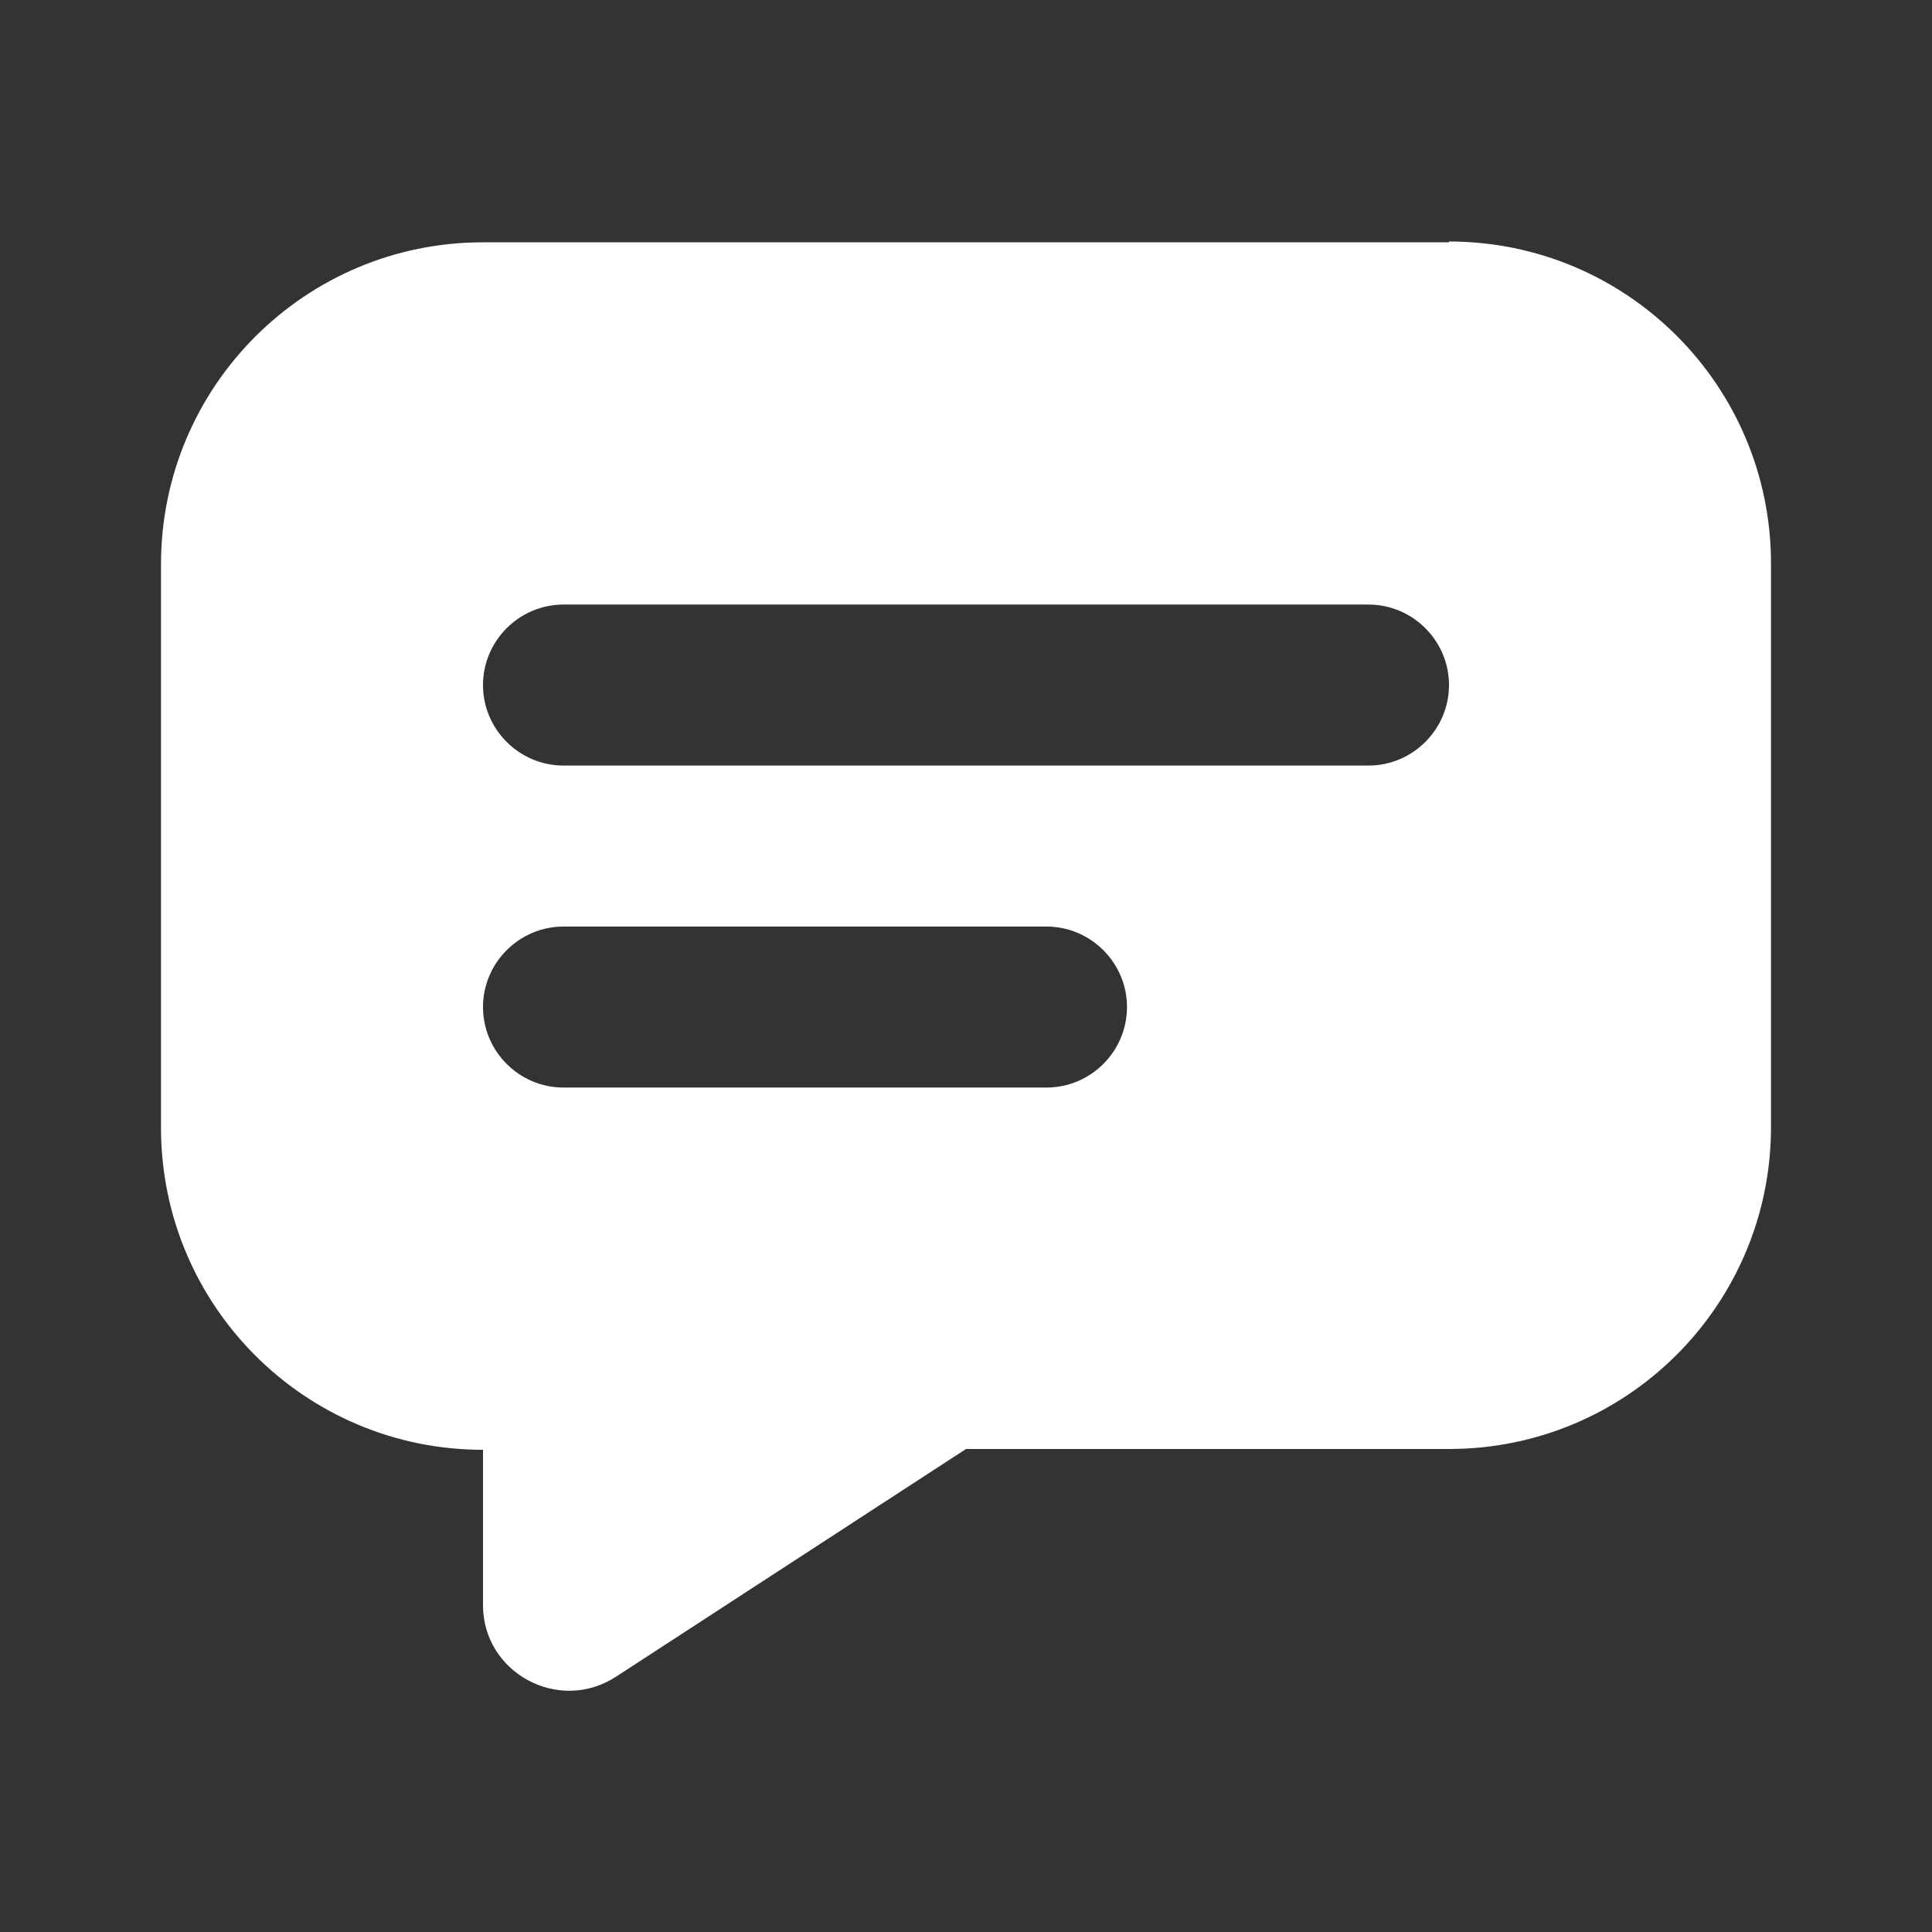 <svg width="24" height="24" viewBox="0 0 24 24" fill="none" xmlns="http://www.w3.org/2000/svg">
<rect x="0" y="0" width="24" height="24" fill="#333333" stroke="none"/>
<path d="M18 3.01H6C3.79 3.01 2 4.8 2 7.01V14.01C2 16.22 3.79 18.01 6 18.01V19.94C6 20.78 6.94 21.29 7.65 20.83L12 18H18C20.21 18 22 16.21 22 14V7C22 4.79 20.21 3 18 3V3.01ZM13 13.51H7C6.45 13.51 6 13.06 6 12.51C6 11.96 6.45 11.51 7 11.51H13C13.55 11.51 14 11.96 14 12.51C14 13.06 13.55 13.51 13 13.51ZM17 9.51H7C6.45 9.51 6 9.06 6 8.51C6 7.96 6.45 7.51 7 7.51H17C17.55 7.51 18 7.96 18 8.51C18 9.06 17.55 9.51 17 9.51Z" fill="white"/>
</svg>
